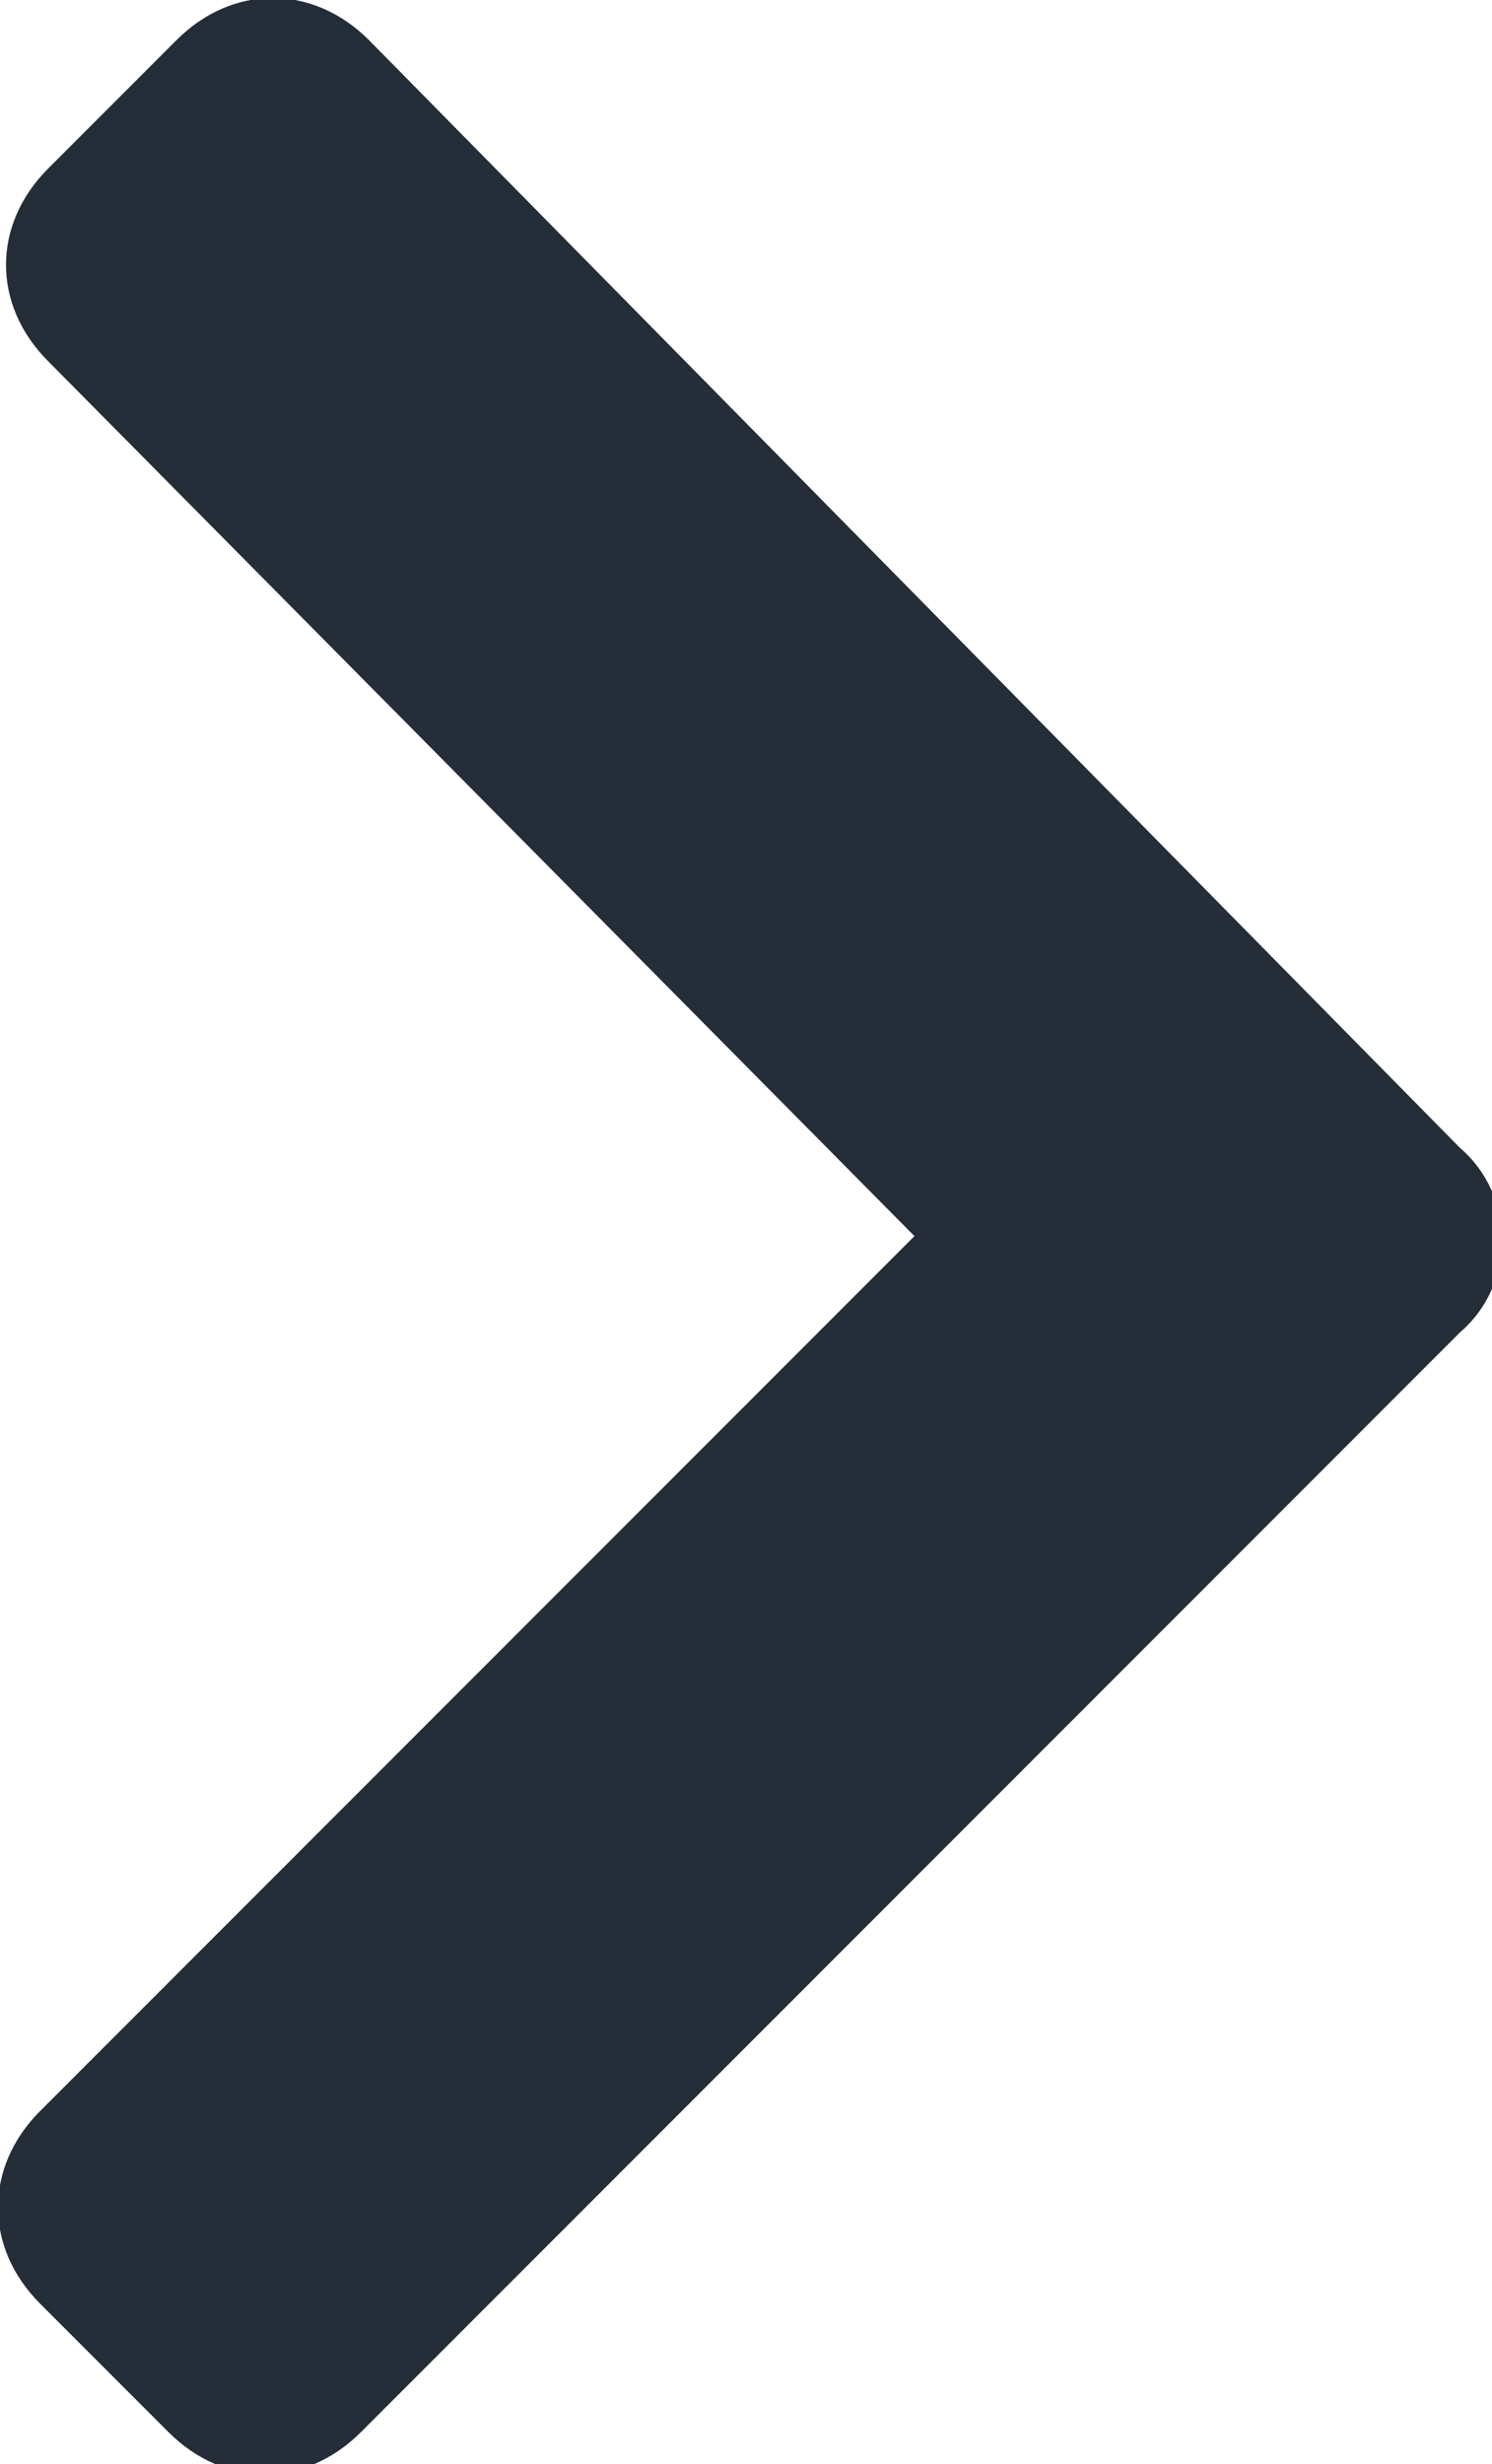 <?xml version="1.0" encoding="utf-8"?>
<!-- Generator: Adobe Illustrator 25.4.2, SVG Export Plug-In . SVG Version: 6.00 Build 0)  -->
<svg version="1.1" id="Layer_1" xmlns="http://www.w3.org/2000/svg" xmlns:xlink="http://www.w3.org/1999/xlink" x="0px" y="0px"
	 viewBox="0 0 18.6 30.7" style="enable-background:new 0 0 18.6 30.7;" xml:space="preserve">
<style type="text/css">
	.st0{fill:#252D39;}
</style>
<path id="Icon_awesome-chevron-right" class="st0" d="M18.2,16.6L4.5,30.3c-0.7,0.7-1.7,0.7-2.4,0l0,0l-1.6-1.6
	c-0.7-0.7-0.7-1.7,0-2.4l10.9-10.9L0.6,4.5c-0.7-0.7-0.7-1.7,0-2.4l1.6-1.6c0.7-0.7,1.7-0.7,2.4,0l0,0l13.6,13.8
	C18.9,14.9,18.9,16,18.2,16.6z"/>
</svg>
